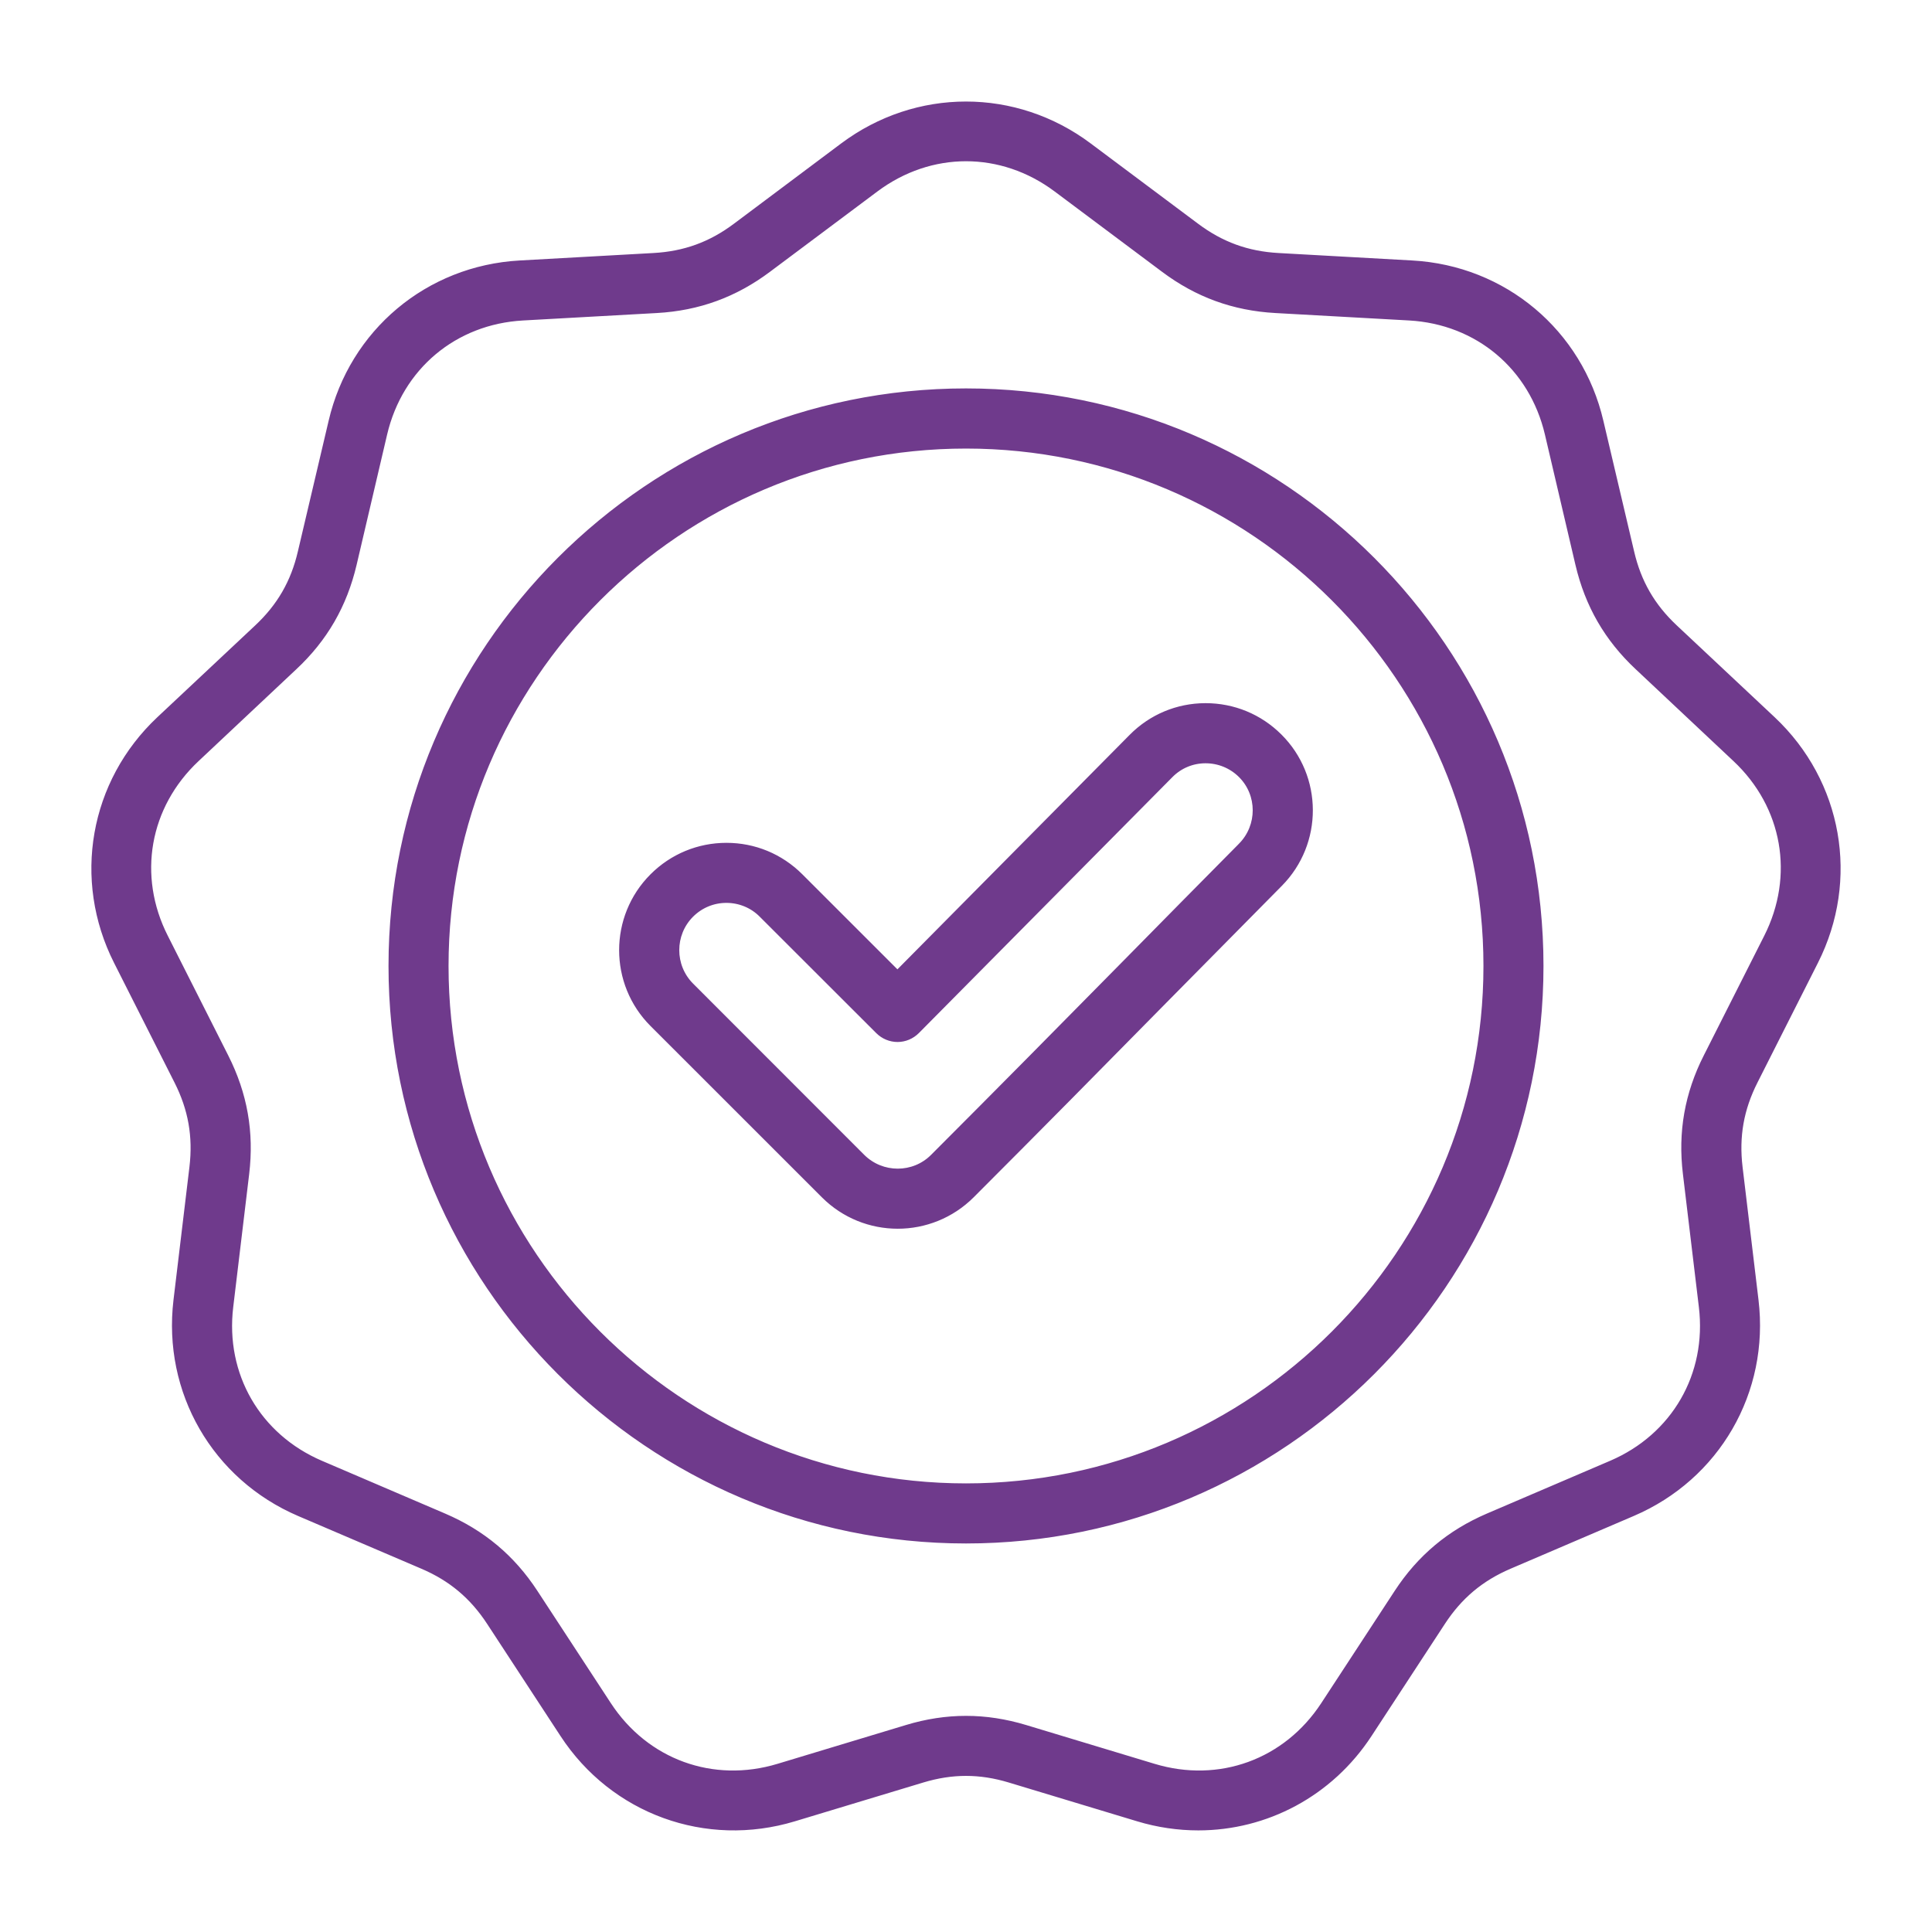 <svg xmlns="http://www.w3.org/2000/svg" viewBox="144 144 512 512" version="1.1" height="200" width="200" stroke="#6F3A8C" fill="#6F3A8C" id="svg">
    <g stroke-width="0" id="IconSvg_bgCarrier"></g>
    <g stroke-width="0" stroke="#CCCCCC" stroke-linejoin="round" stroke-linecap="round" id="IconSvg_tracerCarrier">
      <path fill-rule="evenodd" d="m472.73 367.91c-10.117 10.219-20.242 20.461-30.316 30.707-16.762 17.016-34.145 34.605-51.305 51.777-5.059 5.082-13.328 5.082-18.438 0l-45.363-45.391c-5.059-5.074-5.059-13.34 0-18.414 2.465-2.461 5.719-3.816 9.195-3.816 3.473 0 6.773 1.359 9.195 3.816l30.891 30.863c1.406 1.395 3.301 2.188 5.281 2.188 1.977-0.004 3.871-0.805 5.281-2.215l67.184-67.824c2.418-2.457 5.672-3.816 9.105-3.824h0.043c3.473 0 6.734 1.344 9.195 3.777 5.066 5.031 5.066 13.27 0.051 18.355zm-9.242-37.066h-0.09c-7.438 0.027-14.434 2.961-19.668 8.25l-61.902 62.5-25.562-25.551c-5.281-5.273-12.273-8.184-19.754-8.184-7.438 0-14.473 2.906-19.754 8.184-10.91 10.895-10.91 28.629 0 39.516l45.406 45.391c5.453 5.449 12.586 8.176 19.754 8.176 7.125 0 14.301-2.731 19.754-8.176 17.203-17.207 34.586-34.82 51.348-51.852 10.117-10.234 20.195-20.469 30.312-30.68 10.828-10.922 10.781-28.617-0.133-39.445-5.277-5.246-12.273-8.129-19.711-8.129zm-63.488 206.77c75.898 0 137.63-61.738 137.63-137.62s-61.734-137.62-137.63-137.62c-75.898 0-137.63 61.738-137.63 137.62s61.73 137.62 137.63 137.62zm0-290.18c-84.125 0-152.54 68.43-152.54 152.55 0 84.109 68.418 152.55 152.54 152.55s152.54-68.434 152.54-152.55c0-84.121-68.418-152.55-152.54-152.55zm195.97 176.49 16.016-31.703c8.141-16.121 4.93-34.531-8.27-46.902l-25.871-24.309c-8.141-7.606-13.289-16.562-15.84-27.391l-8.098-34.578c-4.137-17.598-18.438-29.609-36.473-30.613l-35.461-1.973c-11.09-0.621-20.812-4.156-29.699-10.816l-28.465-21.285c-14.473-10.832-33.129-10.828-47.605 0l-28.465 21.285c-8.891 6.66-18.609 10.203-29.699 10.82l-35.461 1.973c-18.043 1.004-32.34 13.02-36.473 30.613l-8.098 34.586c-2.551 10.828-7.699 19.785-15.84 27.383l-25.871 24.309c-13.199 12.371-16.457 30.781-8.27 46.902l16.012 31.703c5.016 9.926 6.824 20.109 5.5 31.148l-4.227 35.262c-2.156 17.941 7.215 34.133 23.805 41.246l32.648 13.984c10.207 4.371 18.176 11.02 24.246 20.324l19.449 29.727c9.898 15.125 27.453 21.516 44.746 16.289l34.012-10.277c5.281-1.605 10.559-2.41 15.797-2.41s10.469 0.805 15.797 2.41l34.012 10.277c17.293 5.227 34.848-1.164 44.746-16.289l19.449-29.727c6.07-9.301 14.031-15.953 24.246-20.332l32.648-13.98c16.59-7.117 25.961-23.301 23.805-41.246l-4.227-35.262c-1.34-11.039 0.461-21.227 5.477-31.148zm29.348-24.965c11.043-21.844 6.465-47.766-11.352-64.52l-25.914-24.309c-5.984-5.602-9.637-11.934-11.484-19.91l-8.141-34.586c-5.547-23.824-25.742-40.746-50.16-42.105l-35.461-1.977c-8.184-0.453-15.047-2.953-21.602-7.863l-28.465-21.281c-19.582-14.668-45.895-14.668-65.516 0l-28.422 21.281c-6.555 4.914-13.418 7.41-21.605 7.863l-35.461 1.977c-24.418 1.359-44.613 18.285-50.16 42.105l-8.141 34.586c-1.848 7.977-5.5 14.305-11.484 19.91l-25.914 24.309c-17.82 16.75-22.398 42.676-11.355 64.52l16.016 31.703c3.695 7.309 4.969 14.504 4.004 22.641l-4.227 35.266c-2.902 24.305 10.25 47.094 32.738 56.73l32.691 13.984c7.527 3.227 13.109 7.918 17.602 14.773l19.449 29.73c13.379 20.484 38.148 29.484 61.555 22.402l34.012-10.277c7.836-2.371 15.137-2.371 22.969 0l34.012 10.277c5.32 1.609 10.738 2.387 16.059 2.387 18.039 0 35.152-8.973 45.496-24.793l19.449-29.73c4.488-6.856 10.078-11.551 17.598-14.777l32.648-13.98c22.531-9.629 35.688-32.434 32.777-56.73l-4.227-35.266c-0.965-8.133 0.309-15.328 4.004-22.641z" xmlns="http://www.w3.org/2000/svg"></path>

      </g>
     <g id="IconSvg_iconCarrier">
      <path fill-rule="evenodd" d="m472.73 367.91c-10.117 10.219-20.242 20.461-30.316 30.707-16.762 17.016-34.145 34.605-51.305 51.777-5.059 5.082-13.328 5.082-18.438 0l-45.363-45.391c-5.059-5.074-5.059-13.34 0-18.414 2.465-2.461 5.719-3.816 9.195-3.816 3.473 0 6.773 1.359 9.195 3.816l30.891 30.863c1.406 1.395 3.301 2.188 5.281 2.188 1.977-0.004 3.871-0.805 5.281-2.215l67.184-67.824c2.418-2.457 5.672-3.816 9.105-3.824h0.043c3.473 0 6.734 1.344 9.195 3.777 5.066 5.031 5.066 13.27 0.051 18.355zm-9.242-37.066h-0.09c-7.438 0.027-14.434 2.961-19.668 8.25l-61.902 62.5-25.562-25.551c-5.281-5.273-12.273-8.184-19.754-8.184-7.438 0-14.473 2.906-19.754 8.184-10.91 10.895-10.91 28.629 0 39.516l45.406 45.391c5.453 5.449 12.586 8.176 19.754 8.176 7.125 0 14.301-2.731 19.754-8.176 17.203-17.207 34.586-34.82 51.348-51.852 10.117-10.234 20.195-20.469 30.312-30.68 10.828-10.922 10.781-28.617-0.133-39.445-5.277-5.246-12.273-8.129-19.711-8.129zm-63.488 206.77c75.898 0 137.63-61.738 137.63-137.62s-61.734-137.62-137.63-137.62c-75.898 0-137.63 61.738-137.63 137.62s61.73 137.62 137.63 137.62zm0-290.18c-84.125 0-152.54 68.43-152.54 152.55 0 84.109 68.418 152.55 152.54 152.55s152.54-68.434 152.54-152.55c0-84.121-68.418-152.55-152.54-152.55zm195.97 176.49 16.016-31.703c8.141-16.121 4.93-34.531-8.27-46.902l-25.871-24.309c-8.141-7.606-13.289-16.562-15.84-27.391l-8.098-34.578c-4.137-17.598-18.438-29.609-36.473-30.613l-35.461-1.973c-11.09-0.621-20.812-4.156-29.699-10.816l-28.465-21.285c-14.473-10.832-33.129-10.828-47.605 0l-28.465 21.285c-8.891 6.66-18.609 10.203-29.699 10.82l-35.461 1.973c-18.043 1.004-32.34 13.02-36.473 30.613l-8.098 34.586c-2.551 10.828-7.699 19.785-15.84 27.383l-25.871 24.309c-13.199 12.371-16.457 30.781-8.27 46.902l16.012 31.703c5.016 9.926 6.824 20.109 5.5 31.148l-4.227 35.262c-2.156 17.941 7.215 34.133 23.805 41.246l32.648 13.984c10.207 4.371 18.176 11.02 24.246 20.324l19.449 29.727c9.898 15.125 27.453 21.516 44.746 16.289l34.012-10.277c5.281-1.605 10.559-2.41 15.797-2.41s10.469 0.805 15.797 2.41l34.012 10.277c17.293 5.227 34.848-1.164 44.746-16.289l19.449-29.727c6.07-9.301 14.031-15.953 24.246-20.332l32.648-13.98c16.59-7.117 25.961-23.301 23.805-41.246l-4.227-35.262c-1.34-11.039 0.461-21.227 5.477-31.148zm29.348-24.965c11.043-21.844 6.465-47.766-11.352-64.52l-25.914-24.309c-5.984-5.602-9.637-11.934-11.484-19.91l-8.141-34.586c-5.547-23.824-25.742-40.746-50.16-42.105l-35.461-1.977c-8.184-0.453-15.047-2.953-21.602-7.863l-28.465-21.281c-19.582-14.668-45.895-14.668-65.516 0l-28.422 21.281c-6.555 4.914-13.418 7.41-21.605 7.863l-35.461 1.977c-24.418 1.359-44.613 18.285-50.16 42.105l-8.141 34.586c-1.848 7.977-5.5 14.305-11.484 19.91l-25.914 24.309c-17.82 16.75-22.398 42.676-11.355 64.52l16.016 31.703c3.695 7.309 4.969 14.504 4.004 22.641l-4.227 35.266c-2.902 24.305 10.25 47.094 32.738 56.73l32.691 13.984c7.527 3.227 13.109 7.918 17.602 14.773l19.449 29.73c13.379 20.484 38.148 29.484 61.555 22.402l34.012-10.277c7.836-2.371 15.137-2.371 22.969 0l34.012 10.277c5.32 1.609 10.738 2.387 16.059 2.387 18.039 0 35.152-8.973 45.496-24.793l19.449-29.73c4.488-6.856 10.078-11.551 17.598-14.777l32.648-13.98c22.531-9.629 35.688-32.434 32.777-56.73l-4.227-35.266c-0.965-8.133 0.309-15.328 4.004-22.641z" xmlns="http://www.w3.org/2000/svg"></path>

      </g>
      </svg>